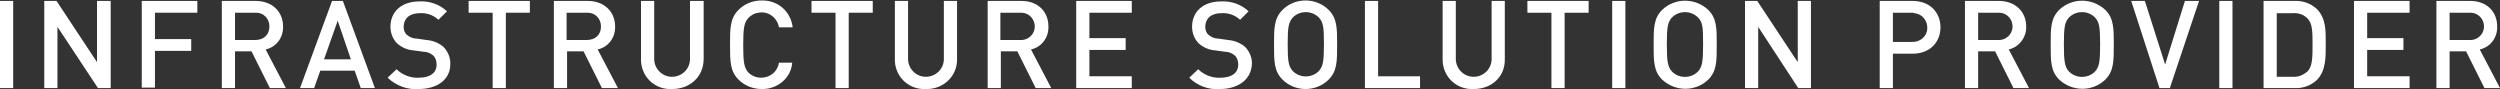 <?xml version="1.0" encoding="utf-8"?>
<!-- Generator: Adobe Illustrator 25.2.3, SVG Export Plug-In . SVG Version: 6.00 Build 0)  -->
<svg version="1.1" id="レイヤー_1" xmlns="http://www.w3.org/2000/svg" xmlns:xlink="http://www.w3.org/1999/xlink" x="0px"
	 y="0px" viewBox="0 0 530.8 18.9" style="enable-background:new 0 0 530.8 18.9;" xml:space="preserve">
<rect x="0" y="0" width="530.8" height="18.9" fill="#333333" stroke="none"/>
<style type="text/css">
	.st0{fill:#FFFFFF;}
</style>
<path class="st0" d="M0,18.7V0.2h2.8v18.5L0,18.7z"/>
<path class="st0" d="M20.8,18.7l-8.6-13v13H9.4V0.2H12l8.6,13v-13h2.9v18.5L20.8,18.7z"/>
<path class="st0" d="M32.9,2.7v5.6h7.7v2.5h-7.7v7.8h-2.8V0.2h11.8v2.5L32.9,2.7z"/>
<path class="st0" d="M57.3,18.7l-3.9-7.8h-3.5v7.8h-2.8V0.2h7.2c3.5,0,5.8,2.3,5.8,5.4c0.1,2.3-1.4,4.4-3.7,4.9l4.3,8.2L57.3,18.7z
	 M54.1,2.7h-4.2v5.8h4.2c1.9,0,3.1-1.1,3.1-2.9c0-1.6-1.2-2.9-2.8-2.9C54.3,2.7,54.2,2.7,54.1,2.7L54.1,2.7z"/>
<path class="st0" d="M76.6,18.7L75.3,15H68l-1.3,3.7h-3l6.8-18.5h2.3l6.8,18.5L76.6,18.7z M71.7,4.4l-2.9,8.2h5.7L71.7,4.4z"/>
<path class="st0" d="M88.9,18.9c-2.4,0.2-4.8-0.7-6.6-2.4l1.9-1.8c1.2,1.2,3,1.9,4.7,1.8c2.4,0,3.8-1,3.8-2.8c0-0.7-0.2-1.4-0.7-1.9
	c-0.6-0.5-1.3-0.8-2-0.8l-2.2-0.3c-1.3-0.1-2.5-0.6-3.5-1.5c-0.9-0.9-1.4-2.2-1.4-3.5c0-3.2,2.3-5.4,6.2-5.4
	c2.1-0.1,4.2,0.6,5.8,2.1l-1.8,1.8c-1.1-1-2.5-1.5-4-1.4c-2.2,0-3.4,1.2-3.4,2.9c0,0.6,0.2,1.3,0.7,1.7c0.6,0.5,1.3,0.8,2.1,0.8
	l2.1,0.3c1.3,0.1,2.5,0.6,3.5,1.4c1,1,1.6,2.4,1.5,3.8C95.6,16.9,92.8,18.9,88.9,18.9z"/>
<path class="st0" d="M107.4,2.7v16h-2.8v-16h-5.1V0.2h13v2.5L107.4,2.7z"/>
<path class="st0" d="M127.8,18.7l-3.9-7.8h-3.5v7.8h-2.8V0.2h7.2c3.5,0,5.8,2.3,5.8,5.4c0.1,2.3-1.4,4.4-3.7,4.9l4.3,8.2L127.8,18.7
	z M124.5,2.7h-4.2v5.8h4.2c1.9,0,3.1-1.1,3.1-2.9c0-1.6-1.2-2.9-2.8-2.9C124.8,2.7,124.6,2.7,124.5,2.7L124.5,2.7z"/>
<path class="st0" d="M142.7,18.9c-3.5,0.2-6.4-2.4-6.6-5.9c0-0.2,0-0.3,0-0.5V0.2h2.8v12.1c-0.1,2.1,1.5,3.9,3.6,4s3.9-1.5,4-3.6
	c0-0.1,0-0.3,0-0.4V0.2h2.9v12.3C149.4,16.3,146.5,18.9,142.7,18.9z"/>
<path class="st0" d="M161.7,18.9c-1.8,0-3.6-0.7-4.9-2c-1.8-1.8-1.8-3.9-1.8-7.4s0-5.6,1.8-7.4c1.3-1.3,3-2,4.9-2
	c3.4-0.1,6.2,2.3,6.6,5.7h-2.9c-0.4-2.1-2.3-3.5-4.4-3.1c-0.8,0.1-1.5,0.5-2.1,1.1c-0.9,1-1.1,2.1-1.1,5.8s0.2,4.8,1.1,5.8
	c0.7,0.7,1.7,1.1,2.7,1.1c1.9,0,3.5-1.3,3.8-3.2h2.8C168,16.5,165.1,19,161.7,18.9z"/>
<path class="st0" d="M180.2,2.7v16h-2.8v-16h-5.1V0.2h13v2.5L180.2,2.7z"/>
<path class="st0" d="M196.6,18.9c-3.5,0.2-6.4-2.4-6.6-5.9c0-0.2,0-0.3,0-0.5V0.2h2.8v12.1c-0.1,2.1,1.5,3.9,3.6,4s3.9-1.5,4-3.6
	c0-0.1,0-0.3,0-0.4V0.2h2.8v12.3c0.1,3.5-2.7,6.3-6.2,6.4C197,18.9,196.8,18.9,196.6,18.9z"/>
<path class="st0" d="M219.9,18.7l-3.9-7.8h-3.5v7.8h-2.8V0.2h7.2c3.5,0,5.7,2.3,5.7,5.4c0.1,2.3-1.4,4.4-3.7,4.9l4.3,8.2L219.9,18.7
	z M216.6,2.7h-4.2v5.8h4.2c1.6,0.1,3-1.1,3.1-2.7c0.1-1.6-1.1-3-2.7-3.1C216.9,2.7,216.8,2.7,216.6,2.7L216.6,2.7z"/>
<path class="st0" d="M228.5,18.7V0.2h11.8v2.5h-9v5.4h7.7v2.5h-7.7v5.6h9v2.5H228.5z"/>
<path class="st0" d="M259,18.9c-2.4,0.2-4.8-0.7-6.5-2.4l1.9-1.8c1.2,1.2,3,1.9,4.7,1.8c2.4,0,3.8-1,3.8-2.8c0-0.7-0.2-1.4-0.7-1.9
	c-0.6-0.5-1.3-0.8-2-0.8l-2.2-0.3c-1.3-0.1-2.5-0.6-3.5-1.5c-0.9-0.9-1.4-2.2-1.4-3.5c0-3.2,2.3-5.4,6.2-5.4
	c2.1-0.1,4.2,0.6,5.8,2.1l-1.8,1.8c-1.1-1-2.5-1.5-4-1.4c-2.2,0-3.4,1.2-3.4,2.9c0,0.6,0.2,1.3,0.7,1.7c0.6,0.5,1.3,0.8,2.1,0.8
	l2.1,0.3c1.3,0.1,2.5,0.6,3.5,1.4c1,1,1.6,2.4,1.5,3.8C265.6,16.9,262.9,18.9,259,18.9z"/>
<path class="st0" d="M282.1,16.9c-1.3,1.3-3.1,2-4.9,2c-1.8,0-3.6-0.7-4.9-2c-1.8-1.8-1.8-3.9-1.8-7.4s0-5.6,1.8-7.4
	c1.3-1.3,3-2,4.9-2c1.8,0,3.6,0.7,4.9,2c1.8,1.8,1.8,3.9,1.8,7.4S283.9,15.1,282.1,16.9z M280,3.7c-1.5-1.5-4-1.5-5.5,0c0,0,0,0,0,0
	c-0.9,1-1.1,2-1.1,5.7s0.2,4.7,1.1,5.7c1.5,1.5,4,1.5,5.5,0c0.9-1,1.1-2,1.1-5.8S280.9,4.7,280,3.7z"/>
<path class="st0" d="M289.8,18.7V0.2h2.8v16h8.9v2.5H289.8z"/>
<path class="st0" d="M312.9,18.9c-3.5,0.2-6.4-2.4-6.6-5.9c0-0.2,0-0.3,0-0.5V0.2h2.8v12.1c-0.1,2.1,1.5,3.9,3.6,4
	c2.1,0.1,3.9-1.5,4-3.6c0-0.1,0-0.3,0-0.4V0.2h2.8v12.3C319.6,16.3,316.7,18.9,312.9,18.9z"/>
<path class="st0" d="M332.2,2.7v16h-2.8v-16h-5.1V0.2h13v2.5L332.2,2.7z"/>
<path class="st0" d="M342.3,18.7V0.2h2.8v18.5L342.3,18.7z"/>
<path class="st0" d="M362.7,16.9c-2.7,2.6-7,2.6-9.8,0c-1.8-1.8-1.8-3.9-1.8-7.4s0-5.6,1.8-7.4c2.7-2.6,7-2.6,9.8,0
	c1.8,1.8,1.8,3.9,1.8,7.4S364.5,15.1,362.7,16.9z M360.5,3.7c-1.5-1.5-4-1.5-5.5,0c0,0,0,0,0,0c-0.9,1-1.1,2-1.1,5.7
	s0.2,4.8,1.1,5.8c1.5,1.5,4,1.5,5.5,0c0.9-1,1.1-2,1.1-5.8S361.5,4.7,360.5,3.7z"/>
<path class="st0" d="M381.8,18.7l-8.5-13v13h-2.8V0.2h2.6l8.6,13v-13h2.8v18.5L381.8,18.7z"/>
<path class="st0" d="M406.1,11.4h-4.2v7.3h-2.8V0.2h7c3.6,0,5.9,2.4,5.9,5.6S409.7,11.4,406.1,11.4z M405.9,2.7h-4v6.2h4
	c1.7,0.1,3.2-1.1,3.3-2.8c0.1-1.7-1.1-3.2-2.8-3.3C406.3,2.7,406.1,2.7,405.9,2.7z"/>
<path class="st0" d="M427.5,18.7l-3.9-7.8H420v7.8h-2.8V0.2h7.2c3.5,0,5.8,2.3,5.8,5.4c0.1,2.3-1.5,4.4-3.7,4.9l4.3,8.2L427.5,18.7z
	 M424.2,2.7H420v5.8h4.2c1.6,0.1,3-1.1,3.1-2.7c0.1-1.6-1.1-3-2.7-3.1C424.5,2.7,424.4,2.7,424.2,2.7L424.2,2.7z"/>
<path class="st0" d="M447,16.9c-2.7,2.6-7,2.6-9.8,0c-1.8-1.8-1.8-3.9-1.8-7.4s0-5.6,1.8-7.4c2.7-2.6,7-2.6,9.8,0
	c1.8,1.8,1.8,3.9,1.8,7.4S448.8,15.1,447,16.9z M444.8,3.7c-1.5-1.5-4-1.5-5.5,0c0,0,0,0,0,0c-0.9,1-1.1,2-1.1,5.7s0.2,4.8,1.1,5.8
	c1.5,1.5,4,1.5,5.5,0c0.9-1,1.1-2,1.1-5.8S445.7,4.7,444.8,3.7z"/>
<path class="st0" d="M460.7,18.7h-2.2l-6-18.5h2.9l4.3,13.5l4.2-13.5h3L460.7,18.7z"/>
<path class="st0" d="M471.2,18.7V0.2h2.8v18.5L471.2,18.7z"/>
<path class="st0" d="M491.9,17c-1.3,1.2-3,1.8-4.8,1.7h-6.5V0.2h6.5c1.8-0.1,3.5,0.5,4.8,1.7c2,2,1.9,4.7,1.9,7.4S493.9,15,491.9,17
	z M490,4c-0.8-0.9-2-1.3-3.2-1.2h-3.4v13.5h3.4c1.2,0.1,2.3-0.4,3.2-1.2c1-1.1,1-3.1,1-5.6S491,5,490,4z"/>
<path class="st0" d="M499.8,18.7V0.2h11.8v2.5h-9v5.4h7.7v2.5h-7.7v5.6h9v2.5H499.8z"/>
<path class="st0" d="M527.5,18.7l-3.9-7.8h-3.5v7.8h-2.8V0.2h7.2c3.5,0,5.7,2.3,5.7,5.4c0.1,2.3-1.4,4.4-3.7,4.9l4.3,8.2L527.5,18.7
	z M524.3,2.7h-4.2v5.8h4.2c1.6,0.1,3-1.1,3.1-2.7c0.1-1.6-1.1-3-2.7-3.1C524.6,2.7,524.4,2.7,524.3,2.7z"/>
</svg>
